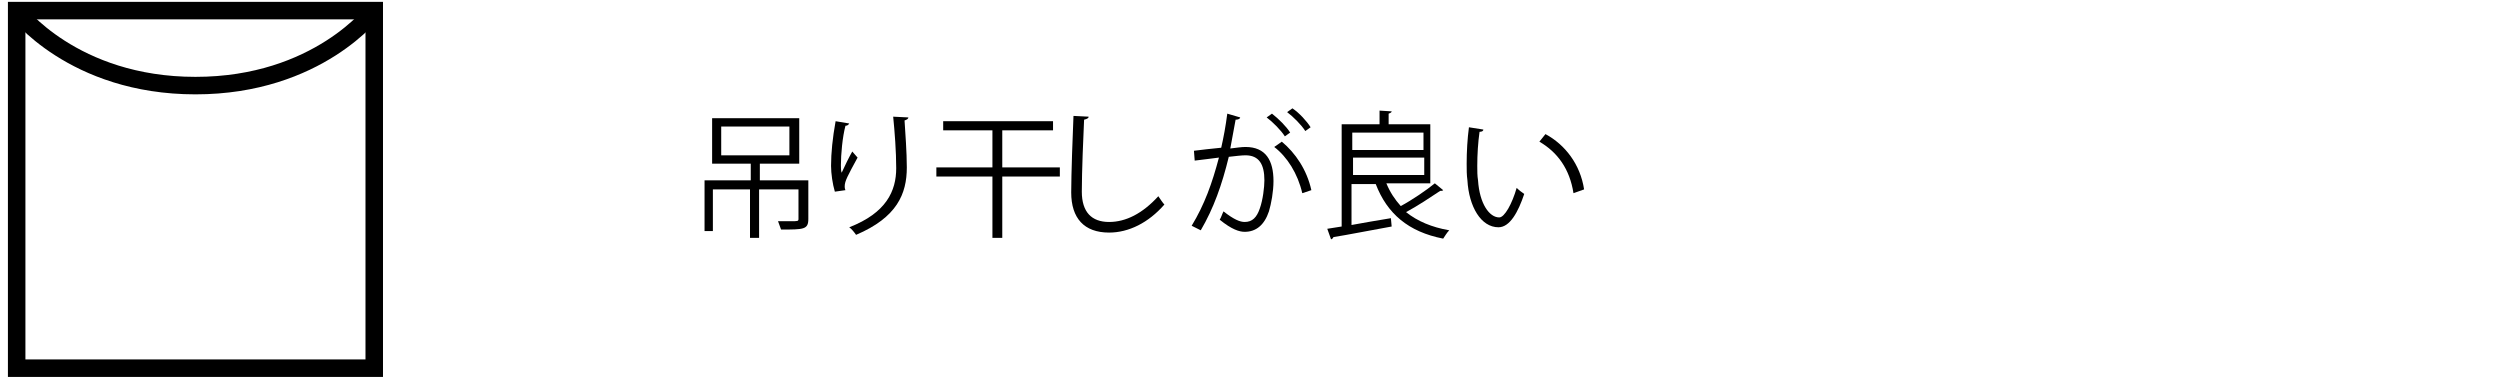 <?xml version="1.0" encoding="utf-8"?>
<!-- Generator: Adobe Illustrator 22.1.0, SVG Export Plug-In . SVG Version: 6.00 Build 0)  -->
<svg version="1.1" id="レイヤー_1" xmlns="http://www.w3.org/2000/svg" xmlns:xlink="http://www.w3.org/1999/xlink" x="0px"
	 y="0px" viewBox="0 0 330 50" style="enable-background:new 0 0 330 50;" xml:space="preserve">
<style type="text/css">
	.st0{fill:none;stroke:#000000;stroke-width:2.31;}
	.st1{enable-background:new    ;}
</style>
<title>アセット 4</title>
<g id="レイヤー_2_1_">
	<g id="テキスト">
		<rect x="2.2" y="1.4" class="st0" width="47.2" height="47.2"/>
		<path class="st0" d="M2.2,1.4c0,0,7.4,9.9,23.6,9.9s23.6-9.9,23.6-9.9"/>
		<g class="st1">
			<path d="M106.7,23.8v5.1c0,1.4-0.6,1.4-3.6,1.4c-0.1-0.3-0.3-0.8-0.4-1.1c0.7,0,1.3,0,1.7,0c0.9,0,1,0,1-0.3V25h-5.2v6.4H99V25
				h-4.9v5.5H93v-6.7h6.1v-2.2H94v-6h11.5v6h-5.2v2.2H106.7z M95.2,16.7v3.8h9v-3.8H95.2z"/>
			<path d="M110.2,25.3c-0.3-1-0.5-2.4-0.5-3.4c0-1.7,0.2-3.7,0.6-5.9l1.8,0.3c-0.1,0.2-0.3,0.3-0.5,0.3c-0.4,1.5-0.6,3.8-0.6,5.2
				c0,0.4,0,0.7,0.1,1c0.4-0.9,1-2.1,1.4-2.8c0.2,0.2,0.5,0.6,0.7,0.8c-1.3,2.4-1.7,3.1-1.7,3.8c0,0.1,0,0.3,0.1,0.5L110.2,25.3z
				 M119.9,15.5c0,0.2-0.2,0.3-0.5,0.4c0.1,1.6,0.3,4.2,0.3,6.2c0,3.5-1.3,6.6-6.7,8.9c-0.2-0.3-0.6-0.8-0.9-1
				c4.9-1.9,6.2-4.8,6.2-7.8c0-2.2-0.2-4.8-0.4-6.8L119.9,15.5z"/>
		</g>
		<g class="st1">
			<path d="M139.9,22.1v1.2h-7.6v8.1H131v-8.1h-7.4v-1.2h7.4v-4.9h-6.5V16H139v1.2h-6.7v4.9H139.9z"/>
		</g>
		<g class="st1">
			<path d="M143.7,15.4c0,0.2-0.2,0.3-0.6,0.4c-0.1,2.1-0.3,6.9-0.3,9.5c0,2.7,1.3,4,3.6,4c2.2,0,4.4-1.1,6.5-3.4
				c0.2,0.3,0.6,0.9,0.8,1.1c-2.1,2.4-4.7,3.7-7.3,3.7c-3.3,0-5-1.9-5-5.3c0-2.3,0.2-7.9,0.3-10.1L143.7,15.4z"/>
		</g>
		<g class="st1">
			<path d="M163.7,15.5c0,0.2-0.3,0.3-0.6,0.3c-0.2,1-0.5,2.8-0.7,3.8c0.8-0.1,1.5-0.2,2-0.2c2.7,0,3.7,1.8,3.7,4.5
				c0,1.4-0.3,3-0.6,4c-0.6,1.8-1.7,2.7-3.2,2.7c-0.7,0-1.7-0.3-3.3-1.6c0.2-0.3,0.3-0.7,0.5-1.1c1.4,1.1,2.2,1.4,2.8,1.4
				c1,0,1.6-0.6,2-1.8c0.4-1.1,0.6-2.8,0.6-3.7c0-2.1-0.7-3.3-2.5-3.3c-0.5,0-1.3,0.1-2.2,0.2c-0.9,3.7-2,6.8-3.7,9.7l-1.2-0.6
				c1.7-2.8,2.7-5.6,3.6-9c-0.9,0.1-2.2,0.3-3.2,0.4l-0.1-1.3c0.9-0.1,2.4-0.3,3.6-0.4c0.3-1.3,0.6-2.9,0.8-4.5L163.7,15.5z
				 M167.9,15c0.9,0.7,1.9,1.7,2.4,2.5l-0.7,0.5c-0.5-0.8-1.6-1.9-2.4-2.5L167.9,15z M171.9,25.5c-0.6-2.6-2-4.8-3.7-6.1l1-0.7
				c1.8,1.5,3.3,3.7,3.9,6.4L171.9,25.5z M170.6,14.3c0.9,0.6,1.9,1.7,2.4,2.5l-0.7,0.5c-0.5-0.8-1.6-1.9-2.4-2.5L170.6,14.3z"/>
			<path d="M183,24.2c0.5,1.2,1.1,2.1,1.9,3c1.5-0.8,3.4-2.1,4.5-3l1.1,0.9c-0.1,0.1-0.2,0.1-0.4,0.1c-1.2,0.8-3,2-4.5,2.8
				c1.5,1.2,3.4,2,5.7,2.4c-0.3,0.3-0.6,0.8-0.8,1.1c-4.6-0.9-7.4-3.3-8.9-7.2h-3.2v5.4c1.6-0.3,3.4-0.6,5.2-0.9l0.1,1.1
				c-2.8,0.5-5.8,1.1-7.7,1.4c0,0.1-0.1,0.2-0.3,0.3l-0.5-1.4c0.6-0.1,1.2-0.2,1.9-0.3V16.4h5v-1.8l1.6,0.1c0,0.1-0.1,0.2-0.4,0.3
				v1.4h5.5v7.8H183z M187.9,17.5h-9.4v2.3h9.4V17.5z M178.6,20.8v2.3h9.4v-2.3H178.6z"/>
			<path d="M195.8,17.1c0,0.2-0.2,0.3-0.5,0.3c-0.2,1.4-0.3,3-0.3,4.5c0,0.7,0,1.3,0.1,1.9c0.2,3.1,1.5,4.9,2.8,4.9
				c0.7,0,1.7-1.8,2.3-3.9c0.3,0.3,0.7,0.6,1,0.8c-0.8,2.4-1.9,4.4-3.4,4.4c-2.3,0-3.9-2.7-4.1-6.2c-0.1-0.7-0.1-1.4-0.1-2.2
				c0-1.6,0.1-3.3,0.3-4.8L195.8,17.1z M207.7,25.5c-0.5-3.2-2.1-5.4-4.5-6.8l0.8-1c2.6,1.4,4.6,4,5.1,7.3L207.7,25.5z"/>
		</g>
	</g>
</g>
</svg>
